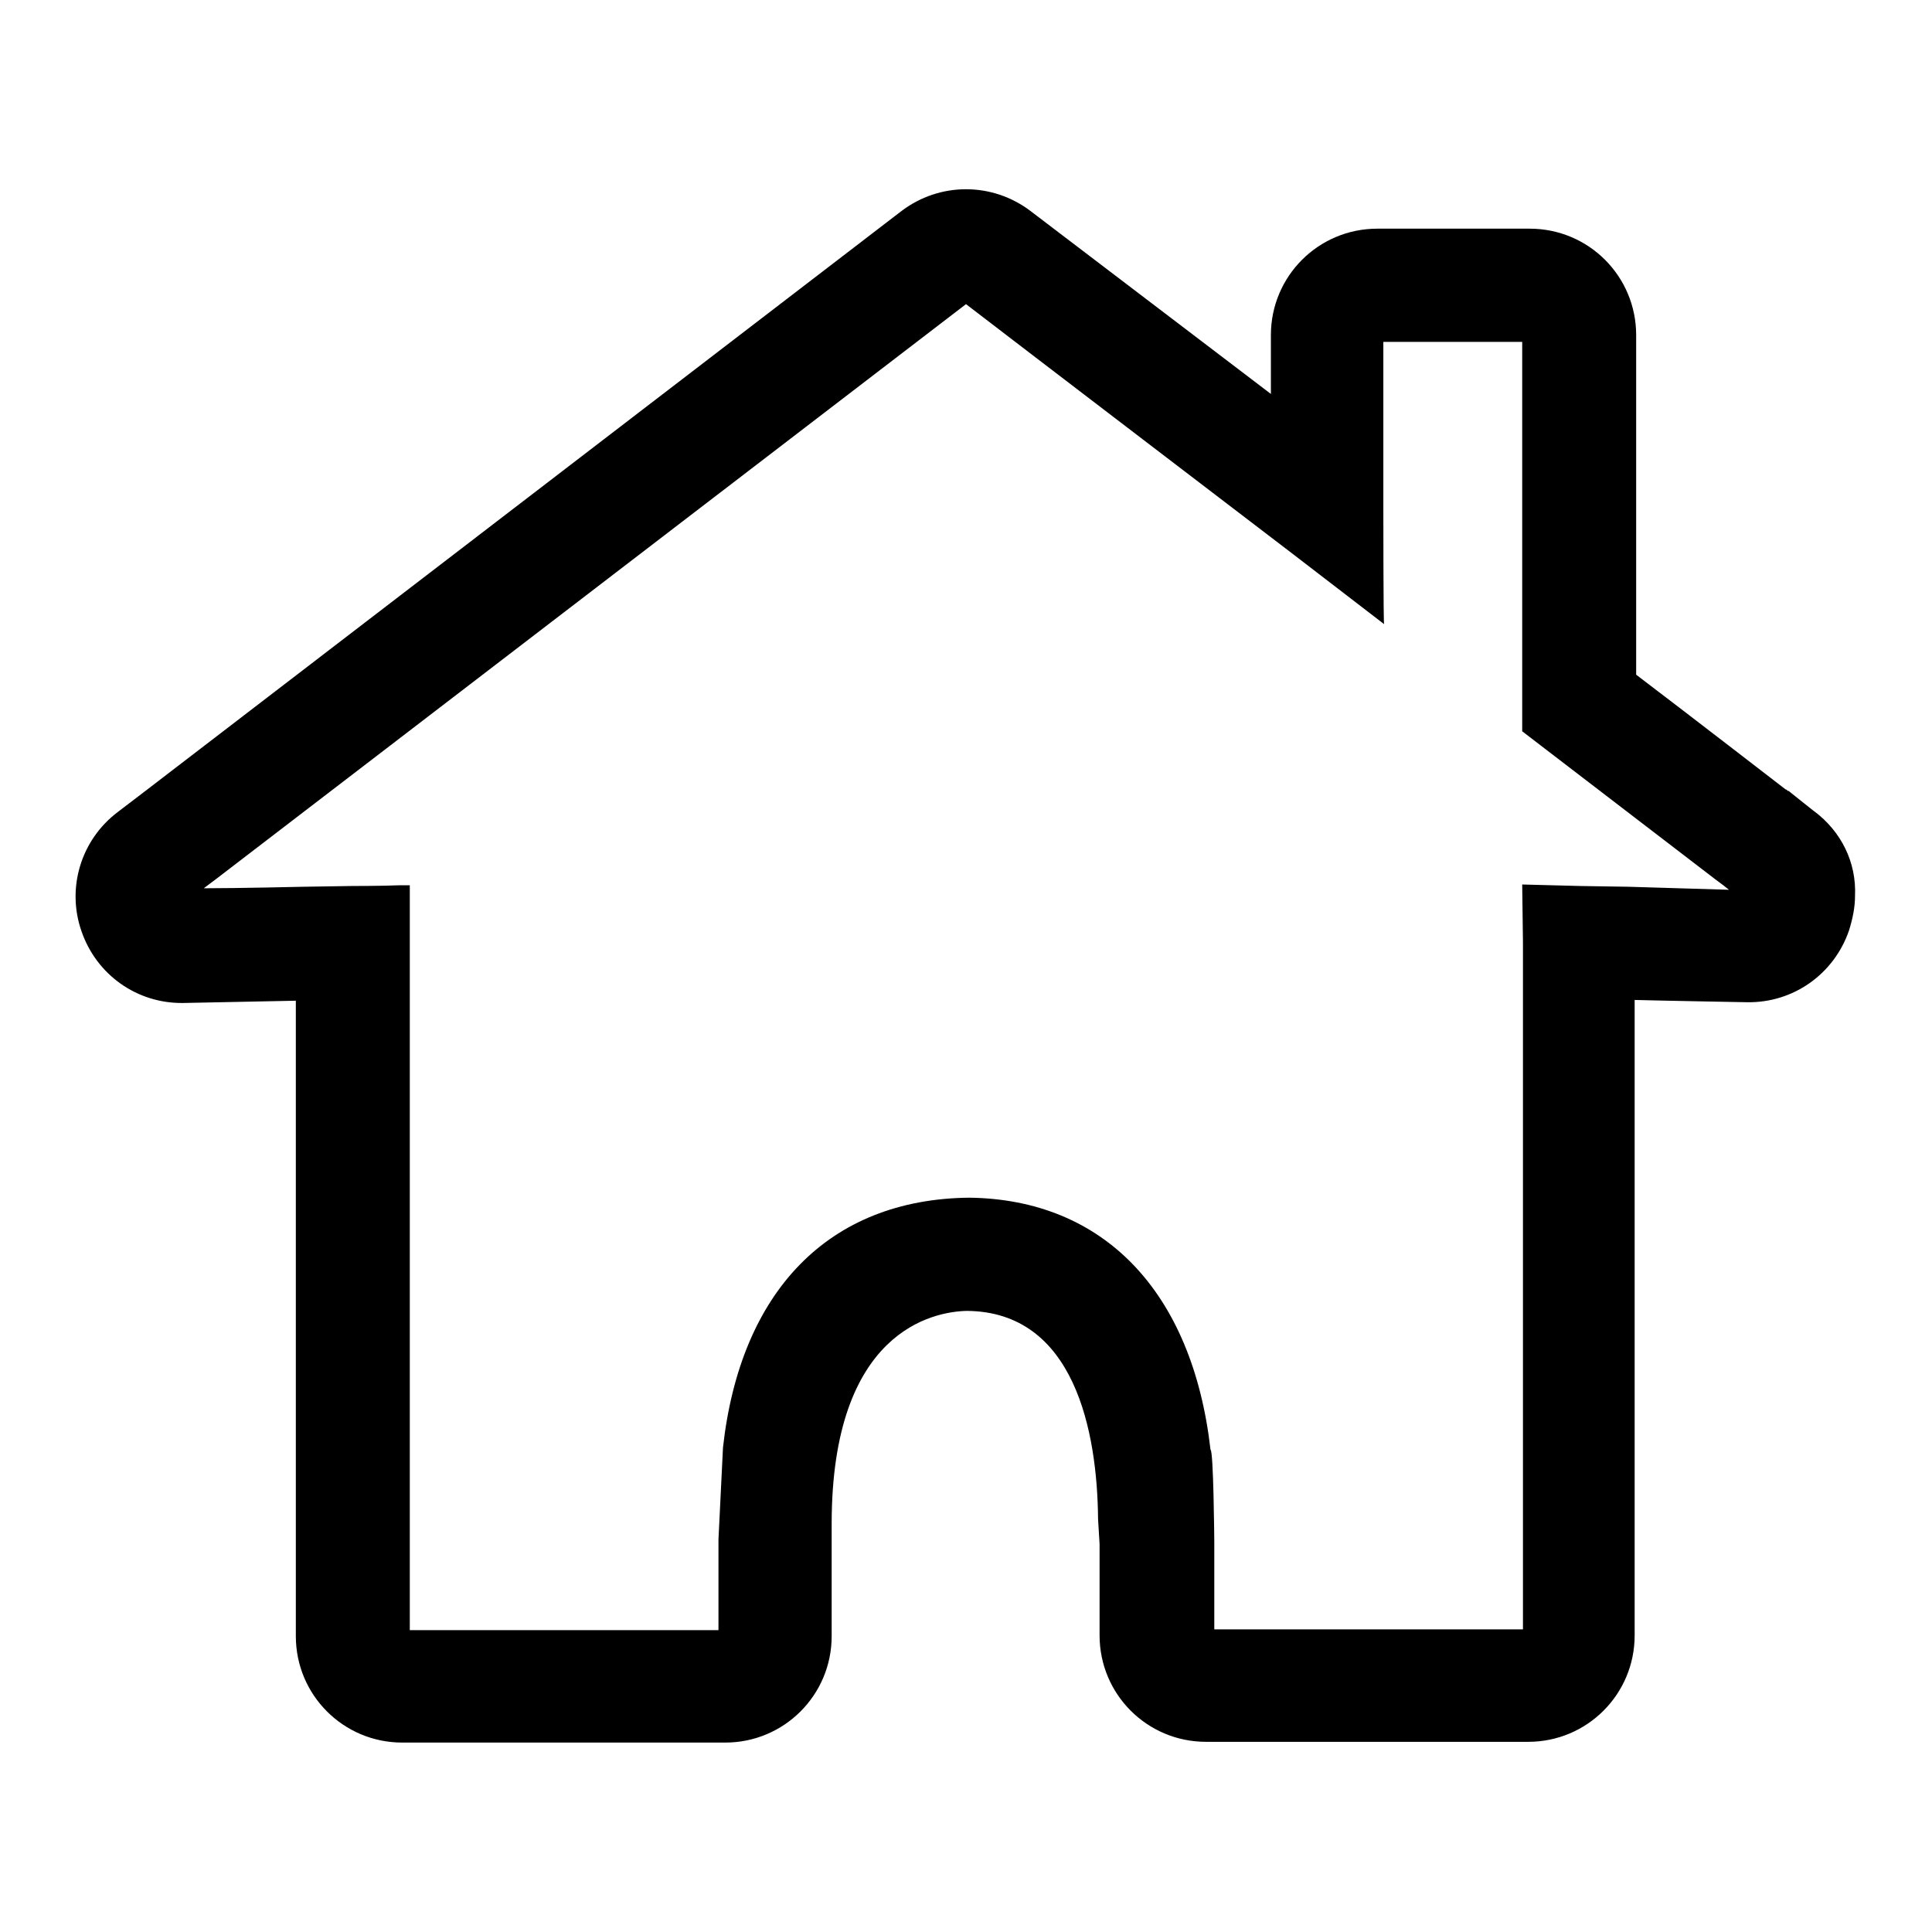 <?xml version="1.0" encoding="utf-8"?>
<!-- Svg Vector Icons : http://www.onlinewebfonts.com/icon -->
<!DOCTYPE svg PUBLIC "-//W3C//DTD SVG 1.1//EN" "http://www.w3.org/Graphics/SVG/1.1/DTD/svg11.dtd">
<svg version="1.1" xmlns="http://www.w3.org/2000/svg" xmlns:xlink="http://www.w3.org/1999/xlink" x="0px" y="0px" viewBox="0 0 256 256" enable-background="new 0 0 256 256" xml:space="preserve">
<g><g><path fill="#000000" d="M110.2,201.9L110.2,201.9L110.2,201.9C110.2,202,110.2,201.9,110.2,201.9z"/><path fill="#000000" d="M240.4,107.5c0.1,0.1-1.4-1.1-1.4-1.1l-2-1.6h-0.1c-0.1-0.1-0.2-0.2-0.3-0.2c0,0-13.6-10.5-19.8-15.2V44.4c0-7.8-6.3-14.1-14.1-14.1h-20.2c-7.8,0-14.1,6.3-14.1,14.1v7.8L136.6,28c-5.1-3.9-12.1-3.9-17.2,0c0,0-100,76.7-100,76.7l-3.8,2.9c-4.9,3.7-6.8,10.1-4.8,15.8c2,5.8,7.4,9.6,13.5,9.5l14.9-0.3v84.2c0,7.8,6.3,14.1,14.1,14.1h42.8c7.8,0,14.1-6.3,14.1-14.1v-3.6c0,0,0-8.3,0-8.8c0,0,0-2.5,0-2.5c0-25.6,13.5-28.1,17.9-28.2c14.3,0.1,17.3,16,17.4,27.6l0,0v0v0l0.2,3.3c0-0.3,0,8.5,0,8.5c0,0,0,3.6,0,3.6c0,7.8,6.3,14.1,14.1,14.1h42.7c7.8,0,14.1-6.3,14.1-14.1v-84.2c3.7,0.1,14.9,0.3,14.9,0.3c6.1,0.1,11.5-3.7,13.5-9.5c0.5-1.6,0.8-3.1,0.8-4.6C246,114.3,244,110.2,240.4,107.5z M215.8,117.5c0,0-6.4-0.1-6.4-0.1l-7.7-0.2c0,0,0.1,7.7,0.1,7.7l0,2.9c0-0.1,0,79.2,0,88.1h-40.9c0-1.1,0-2.7,0-2.7c0,0,0-8.9,0-8.9c0-0.2-0.1-12.1-0.5-12.2c-2.4-21-14.2-33.2-32-33.4c-18.6,0.2-30.3,12.4-32.6,33.1L95.2,204c0,0.4,0,9.3,0,9.3c0,0,0,1.6,0,2.7H54.3v-98.7c0,0-0.4,0-1,0v0l-0.3,0c-2.2,0.1-6.4,0.1-6.4,0.1l-6.4,0.1c0,0-8.6,0.2-13.2,0.2c0.8-0.6,1.6-1.2,1.6-1.2L128,40.3c4.8,3.7,43.3,33.1,43.3,33.1l12.1,9.3c-0.1,0-0.1-15.3-0.1-15.3V45.3h18.4v47.8v3.8l3,2.3c0,0,22.7,17.4,22.7,17.4c0.7,0.5,1.2,0.9,1.7,1.3L215.8,117.5z"/></g></g>
</svg>
